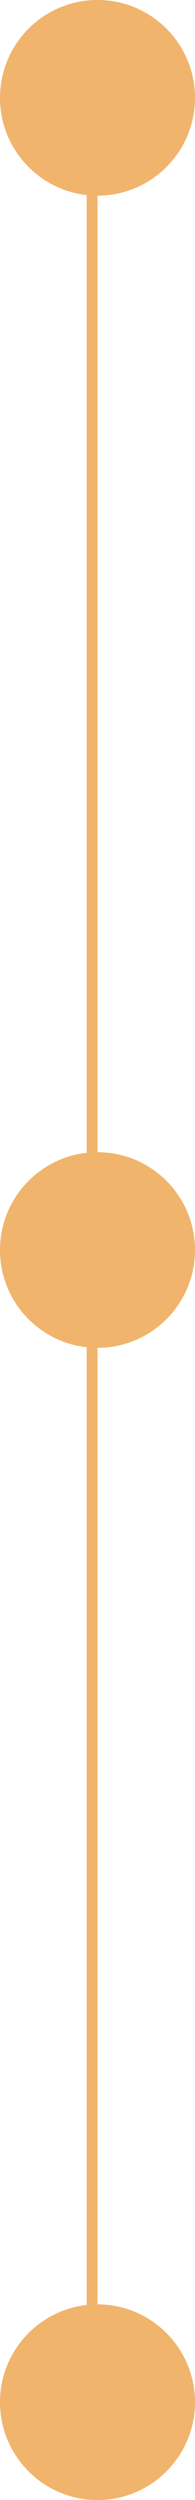 <?xml version="1.0" encoding="UTF-8"?> <svg xmlns="http://www.w3.org/2000/svg" width="9" height="115" viewBox="0 0 9 115" fill="none"> <path fill-rule="evenodd" clip-rule="evenodd" d="M4 107L4 4H4.5L4.5 107H4Z" fill="#F1B46D"></path> <path d="M9 4.5C9 6.985 6.985 9 4.5 9C2.015 9 0 6.985 0 4.5C0 2.015 2.015 0 4.5 0C6.985 0 9 2.015 9 4.5Z" fill="#F1B46D"></path> <path d="M9 57.5C9 59.985 6.985 62 4.5 62C2.015 62 0 59.985 0 57.5C0 55.015 2.015 53 4.5 53C6.985 53 9 55.015 9 57.5Z" fill="#F1B46D"></path> <path d="M9 110.5C9 112.985 6.985 115 4.5 115C2.015 115 0 112.985 0 110.5C0 108.015 2.015 106 4.5 106C6.985 106 9 108.015 9 110.5Z" fill="#F1B46D"></path> </svg> 